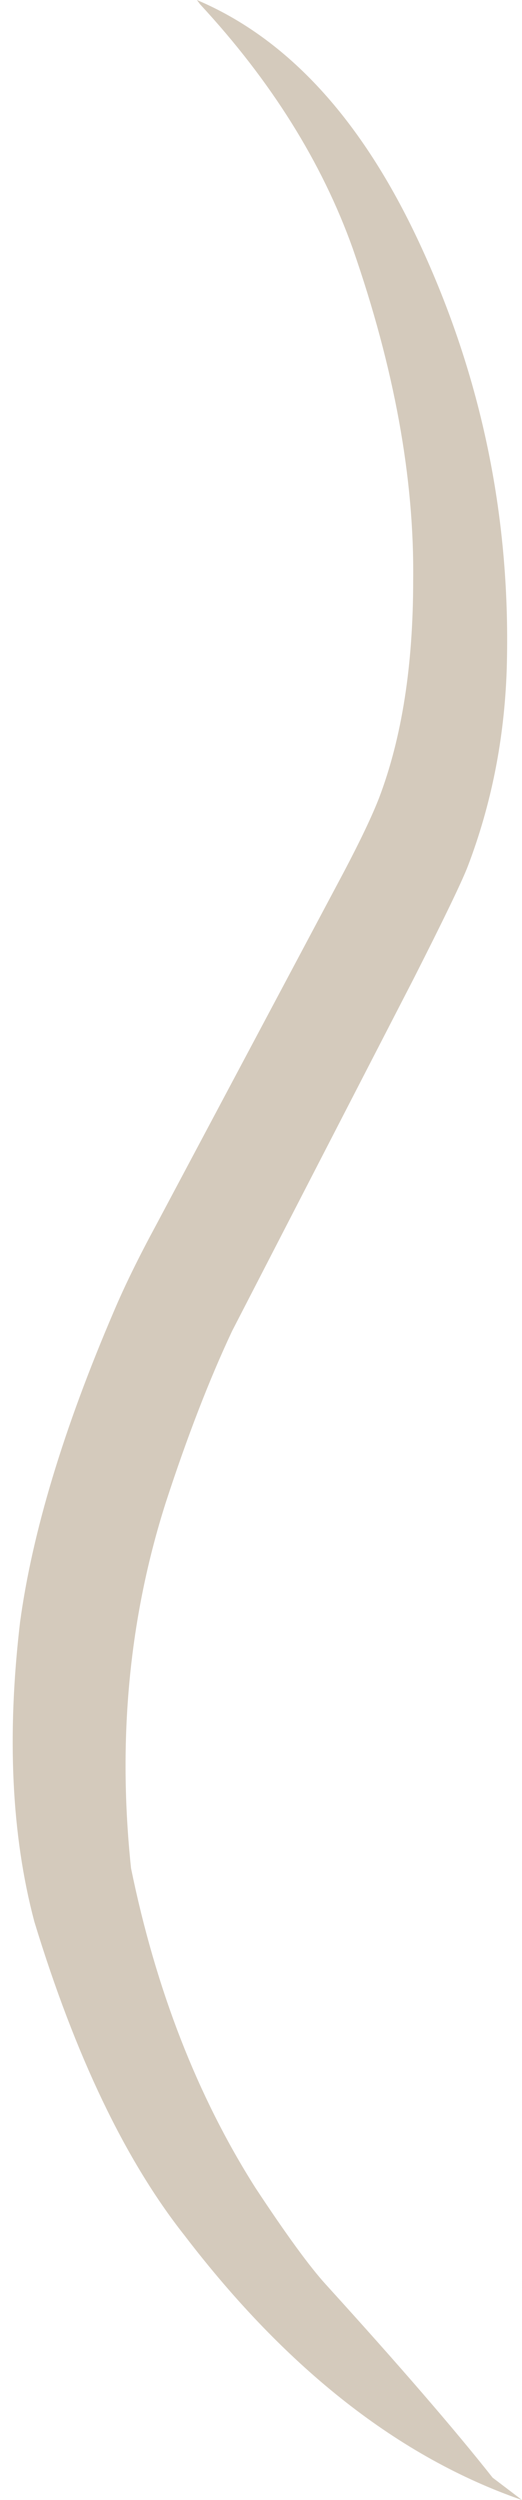 <?xml version="1.0" encoding="UTF-8" standalone="no"?><svg xmlns="http://www.w3.org/2000/svg" xmlns:xlink="http://www.w3.org/1999/xlink" fill="#d4cabc" height="1932.1" preserveAspectRatio="xMidYMid meet" version="1" viewBox="268.3 -69.2 403.7 1932.1" width="403.7" zoomAndPan="magnify"><g><g id="change1_1"><path d="M420.593,-69.182L422.987,-65.934Q505.498,23.107,541.153,123.02Q589.303,261.327,587.83,379.398Q587.859,477.942,561.504,547.357Q553.359,568.381,534.191,604.765L389.076,877.481Q368.623,915.257,356.193,944.655Q297.965,1080.439,283.82,1184.447Q268.334,1315.951,294.884,1416.041Q342.348,1571.541,410.987,1658.434Q529.754,1813.713,672.028,1862.933L649.264,1845.631Q605.303,1789.891,520.229,1696.275Q501.253,1675.365,465.854,1621.651Q398.453,1515.471,369.638,1374.649Q353.94,1225.606,396.45,1092.199Q421.411,1015.601,447.792,959.491L588.08,687.41Q623.08,618.43,630.061,600.373Q657.354,528.867,660.158,448.948Q665.509,274.719,592.43,118.162Q525.845,-24.58,420.593,-69.182"/></g></g></svg>